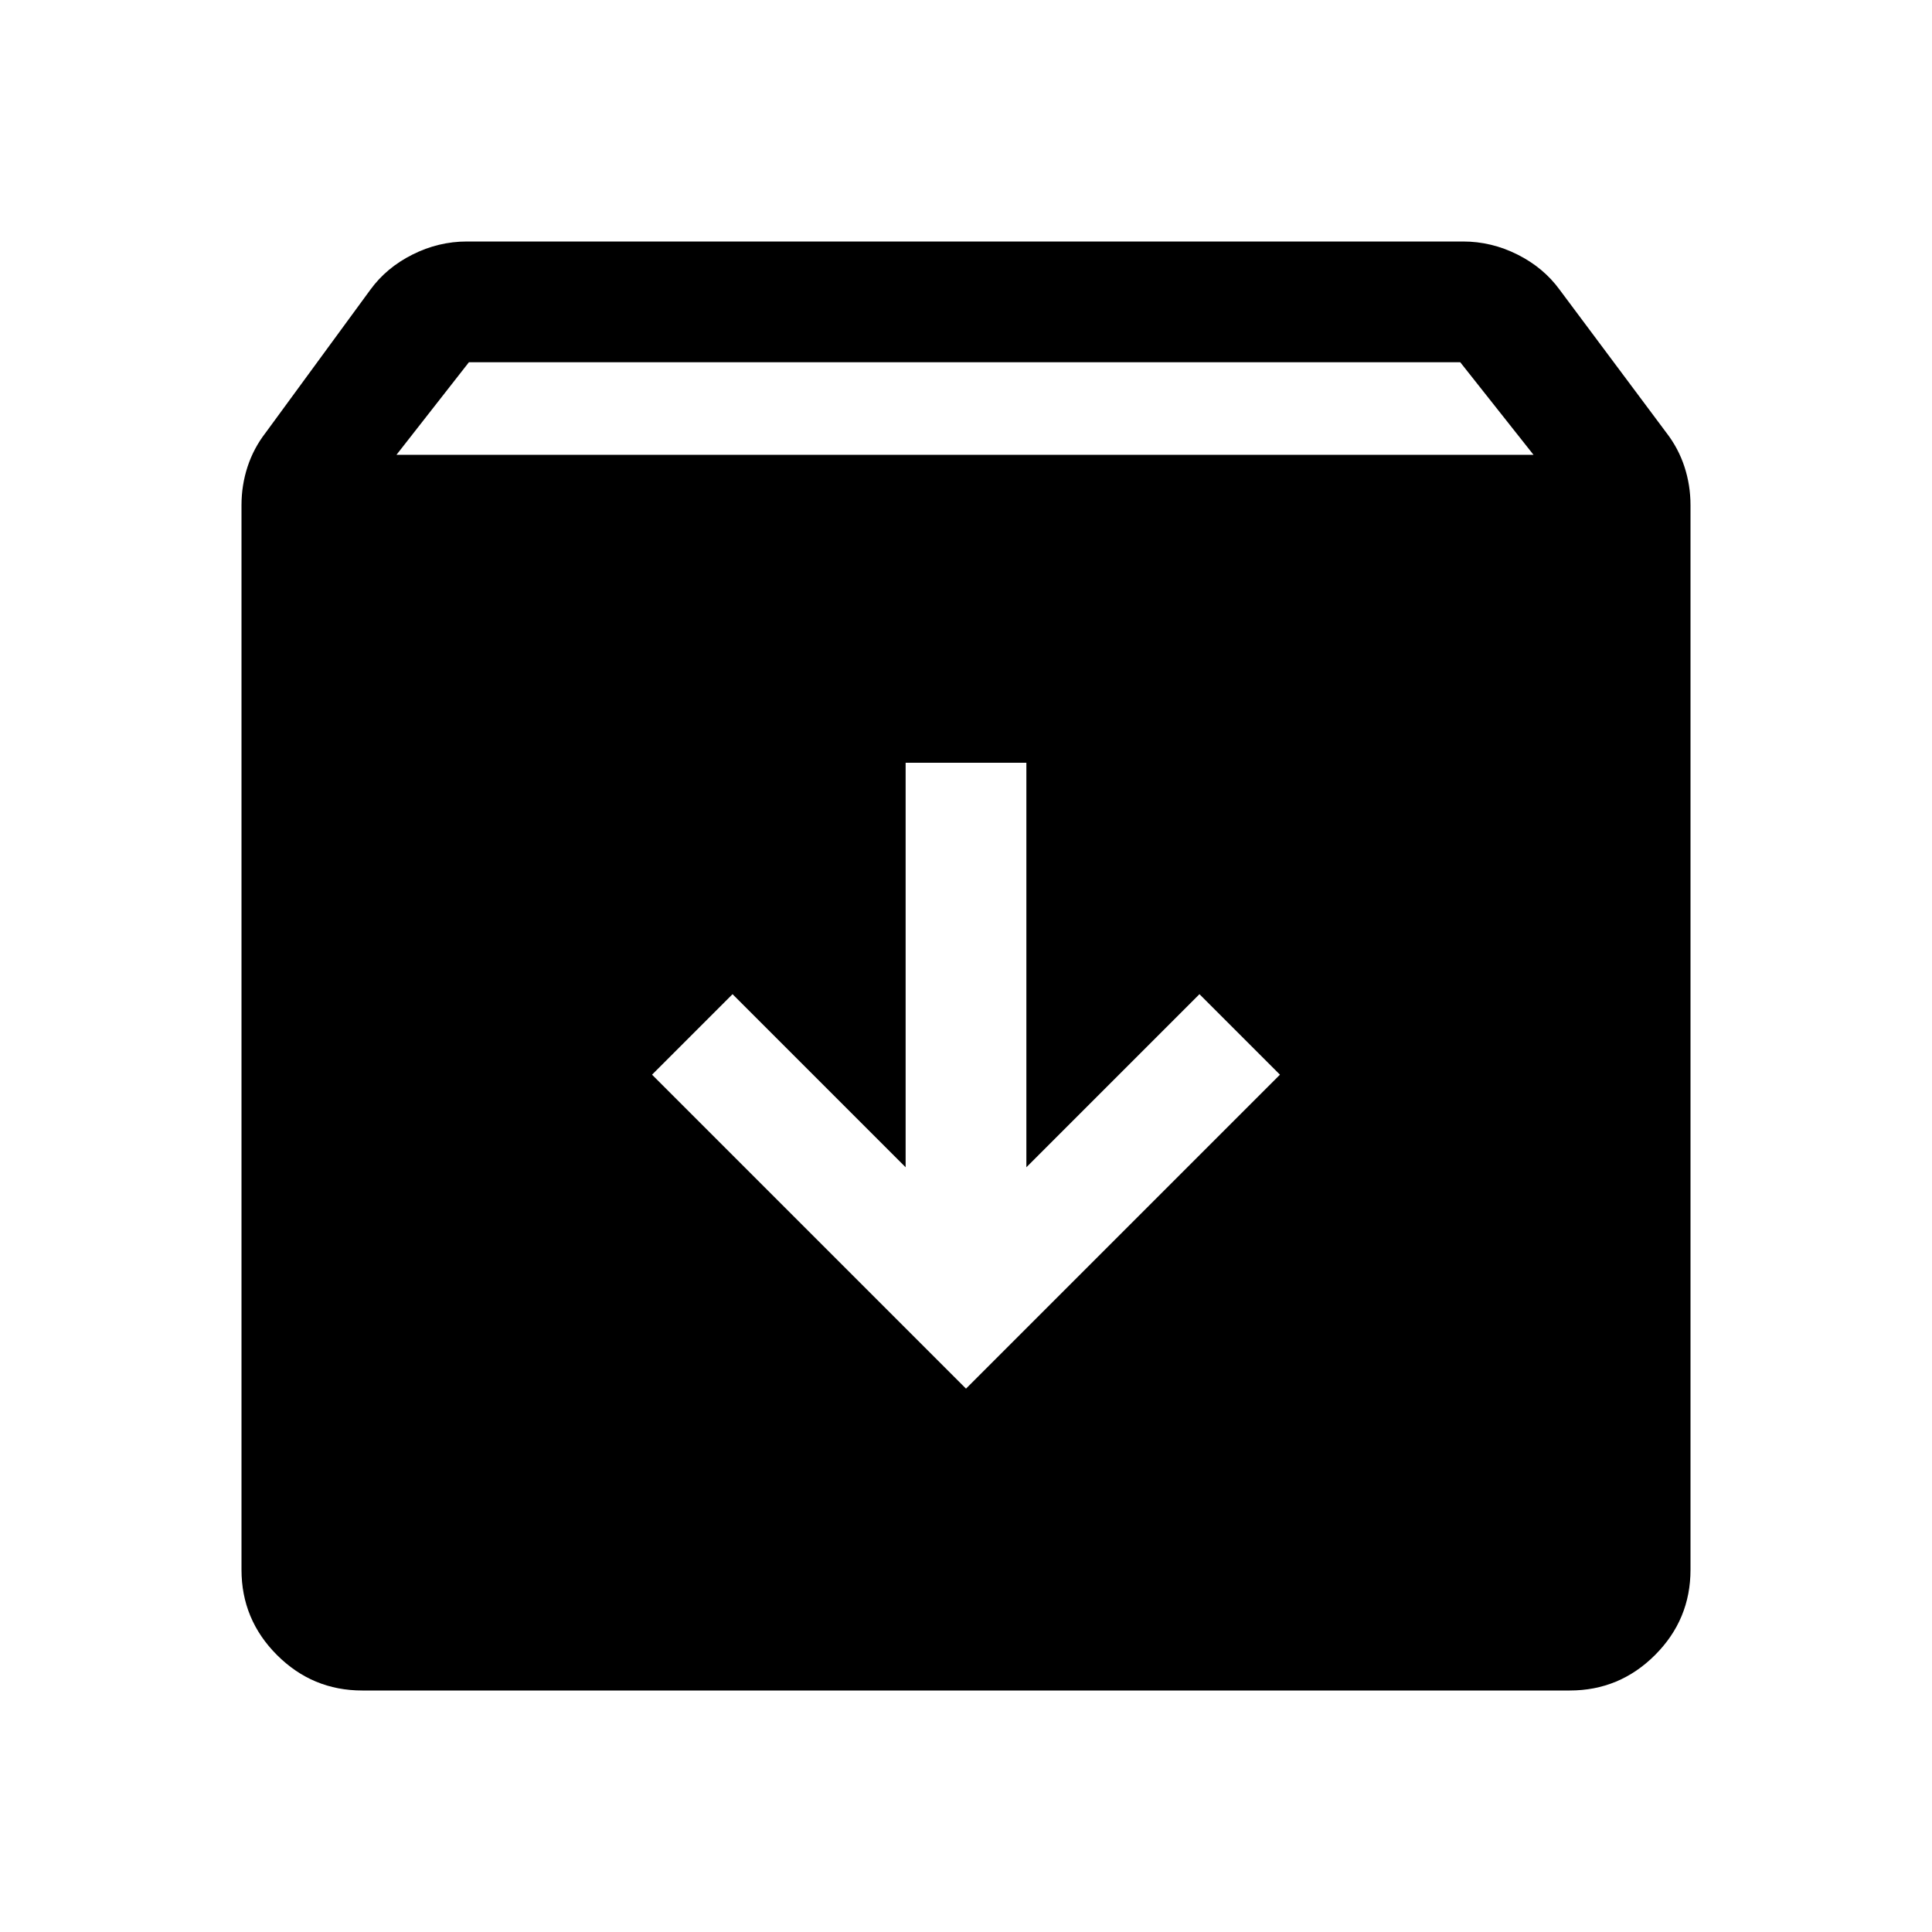 <svg xmlns="http://www.w3.org/2000/svg" width="48" height="48" viewBox="0 -960 960 960"><path d="m480-270 156-156-40-40-86 86v-201h-60v201l-86-86-40 40 156 156ZM180-120q-24.75 0-42.37-17.63Q120-155.25 120-180v-529q0-9.88 3-19.06 3-9.18 9-16.94l52-71q8-11 20.94-17.5Q217.88-840 232-840h495q14.12 0 27.06 6.5T775-816l53 71q6 7.76 9 16.94 3 9.18 3 19.06v529q0 24.75-17.62 42.37Q804.75-120 780-120H180Zm17-614h565l-36.41-46H233l-36 46Z"/></svg>